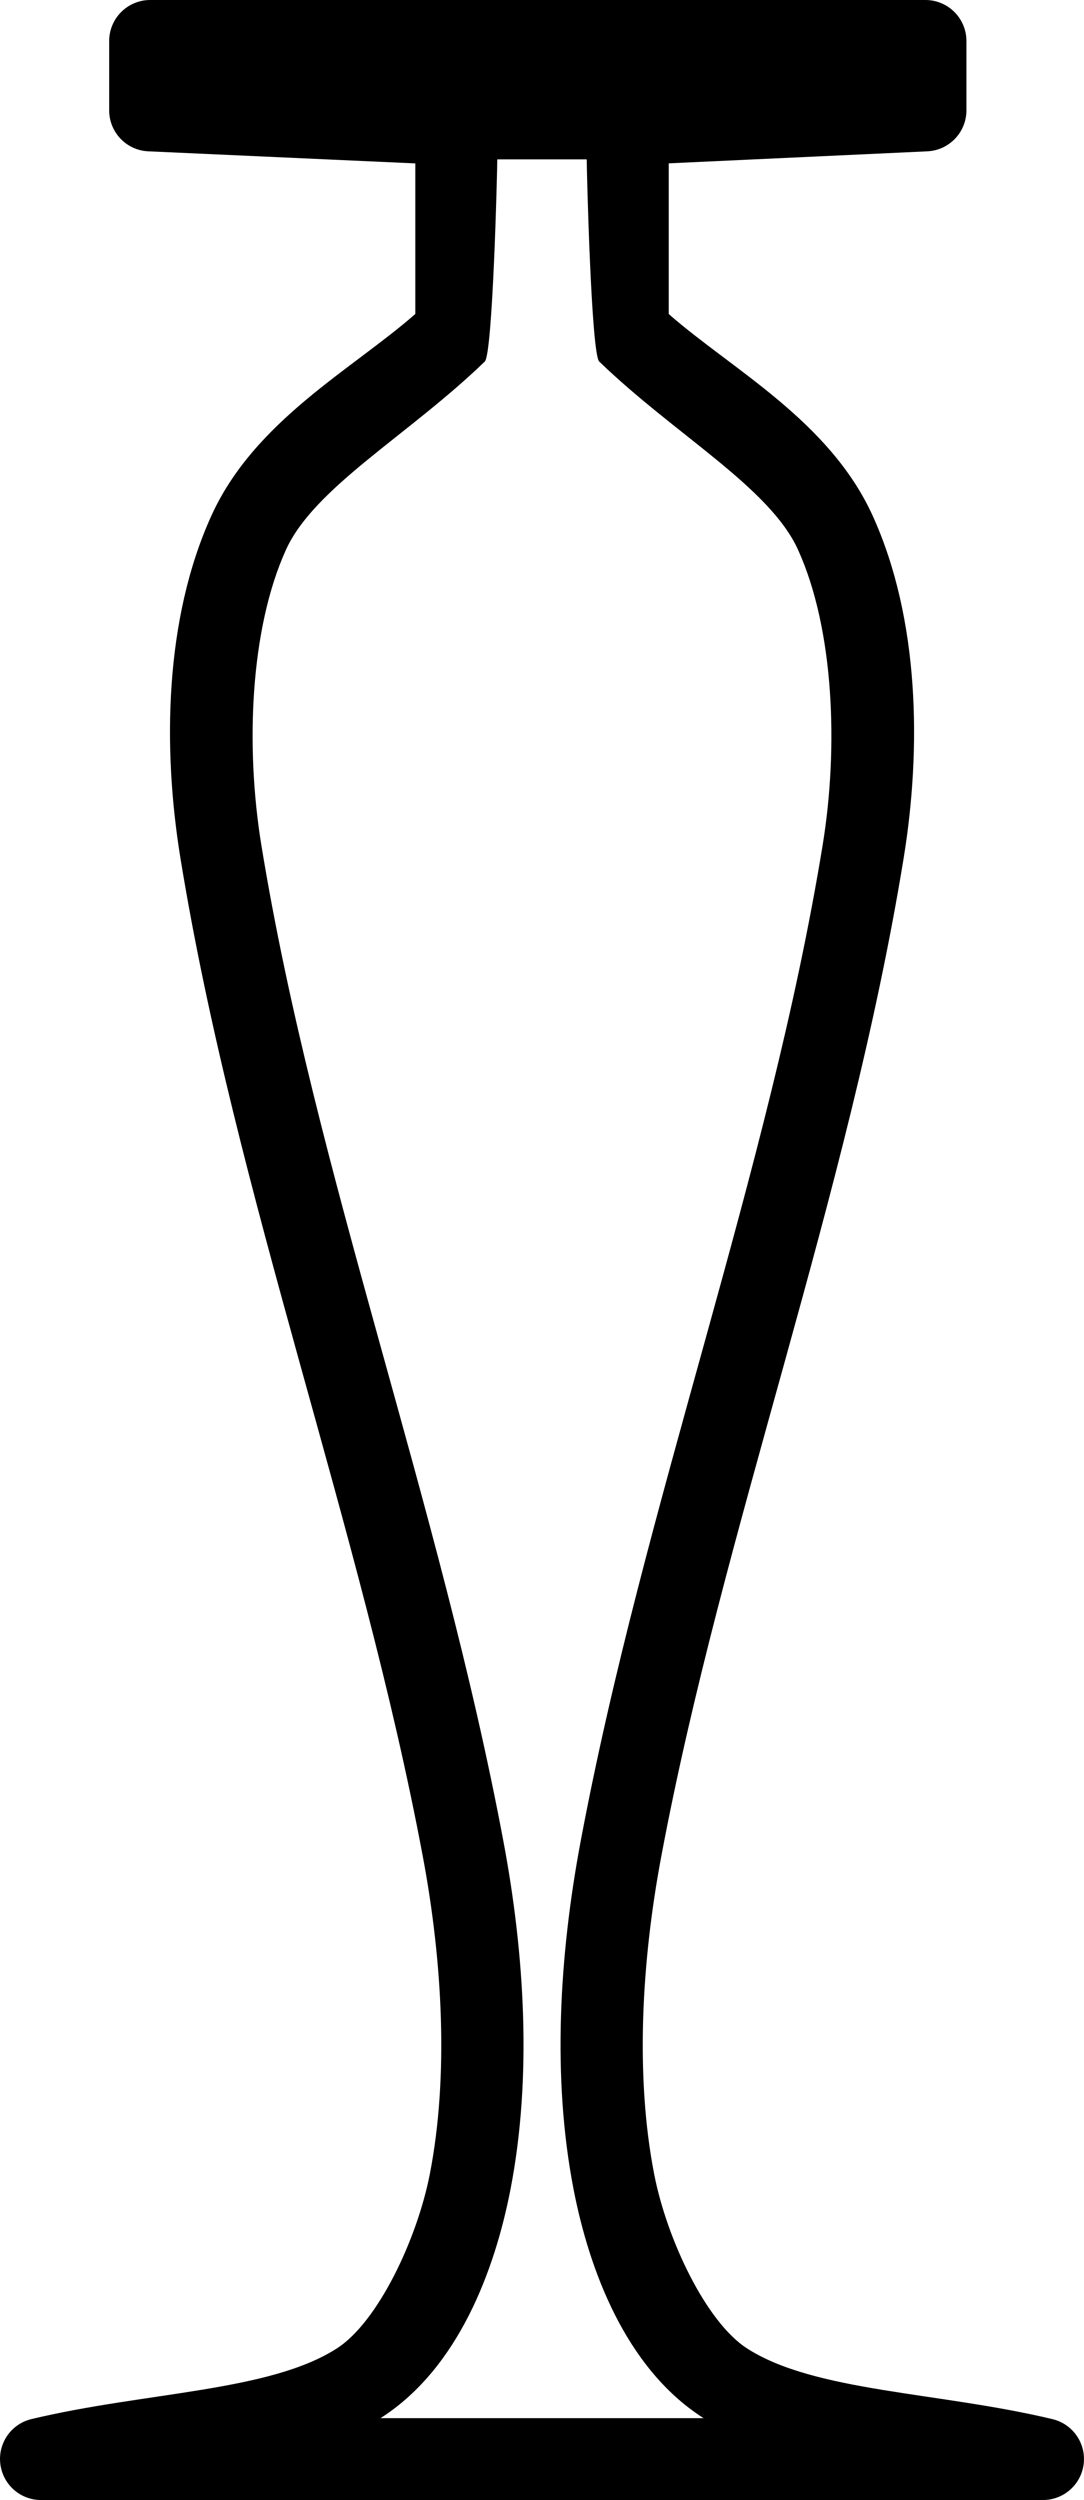 <?xml version="1.0" encoding="UTF-8"?>
<svg id="a" data-name="Ebene 1" xmlns="http://www.w3.org/2000/svg" width="5.511mm" height="12.7mm" viewBox="0 0 15.621 36">
  <path d="M7.166,2.295c-0,.16-.065,2.8-.18,2.911-1.095,1.059-2.457,1.81-2.866,2.712-.516,1.139-.585,2.835-.354,4.251,.773,4.737,2.572,9.459,3.49,14.353,.303,1.615,.415,3.388,.099,5.011-.224,1.149-.745,2.56-1.856,3.277-.005,.004-.011,.006-.017,.01h4.658c-.005-.003-.011-.006-.017-.01-1.11-.716-1.632-2.128-1.856-3.277-.316-1.622-.204-3.396,.099-5.011,.918-4.894,2.716-9.616,3.489-14.353,.231-1.415,.162-3.112-.354-4.251-.409-.902-1.77-1.654-2.866-2.712-.115-.111-.18-2.751-.18-2.911h-1.29ZM13.336,0c.326,0,.591,.264,.591,.591v.998c-0,.315-.248,.575-.563,.59l-3.727,.173v2.17c.915,.802,2.319,1.537,2.941,2.909,.672,1.482,.703,3.341,.444,4.928-.799,4.899-2.603,9.629-3.494,14.38-.283,1.51-.375,3.159-.101,4.567,.183,.942,.749,2.13,1.337,2.509,.973,.628,2.76,.626,4.406,1.02,.29,.071,.482,.347,.447,.643s-.286,.52-.585,.521H.588c-.299-.001-.549-.225-.584-.522-.035-.297,.157-.573,.447-.643,1.646-.394,3.433-.392,4.406-1.02,.588-.379,1.153-1.567,1.337-2.509,.274-1.408,.183-3.057-.1-4.567-.891-4.752-2.695-9.482-3.494-14.38-.259-1.587-.228-3.446,.444-4.928,.622-1.372,2.026-2.107,2.941-2.909V2.353l-3.848-.174c-.316-.014-.564-.274-.564-.59V.591c0-.326,.264-.591,.591-.591H13.336Z"/>
</svg>